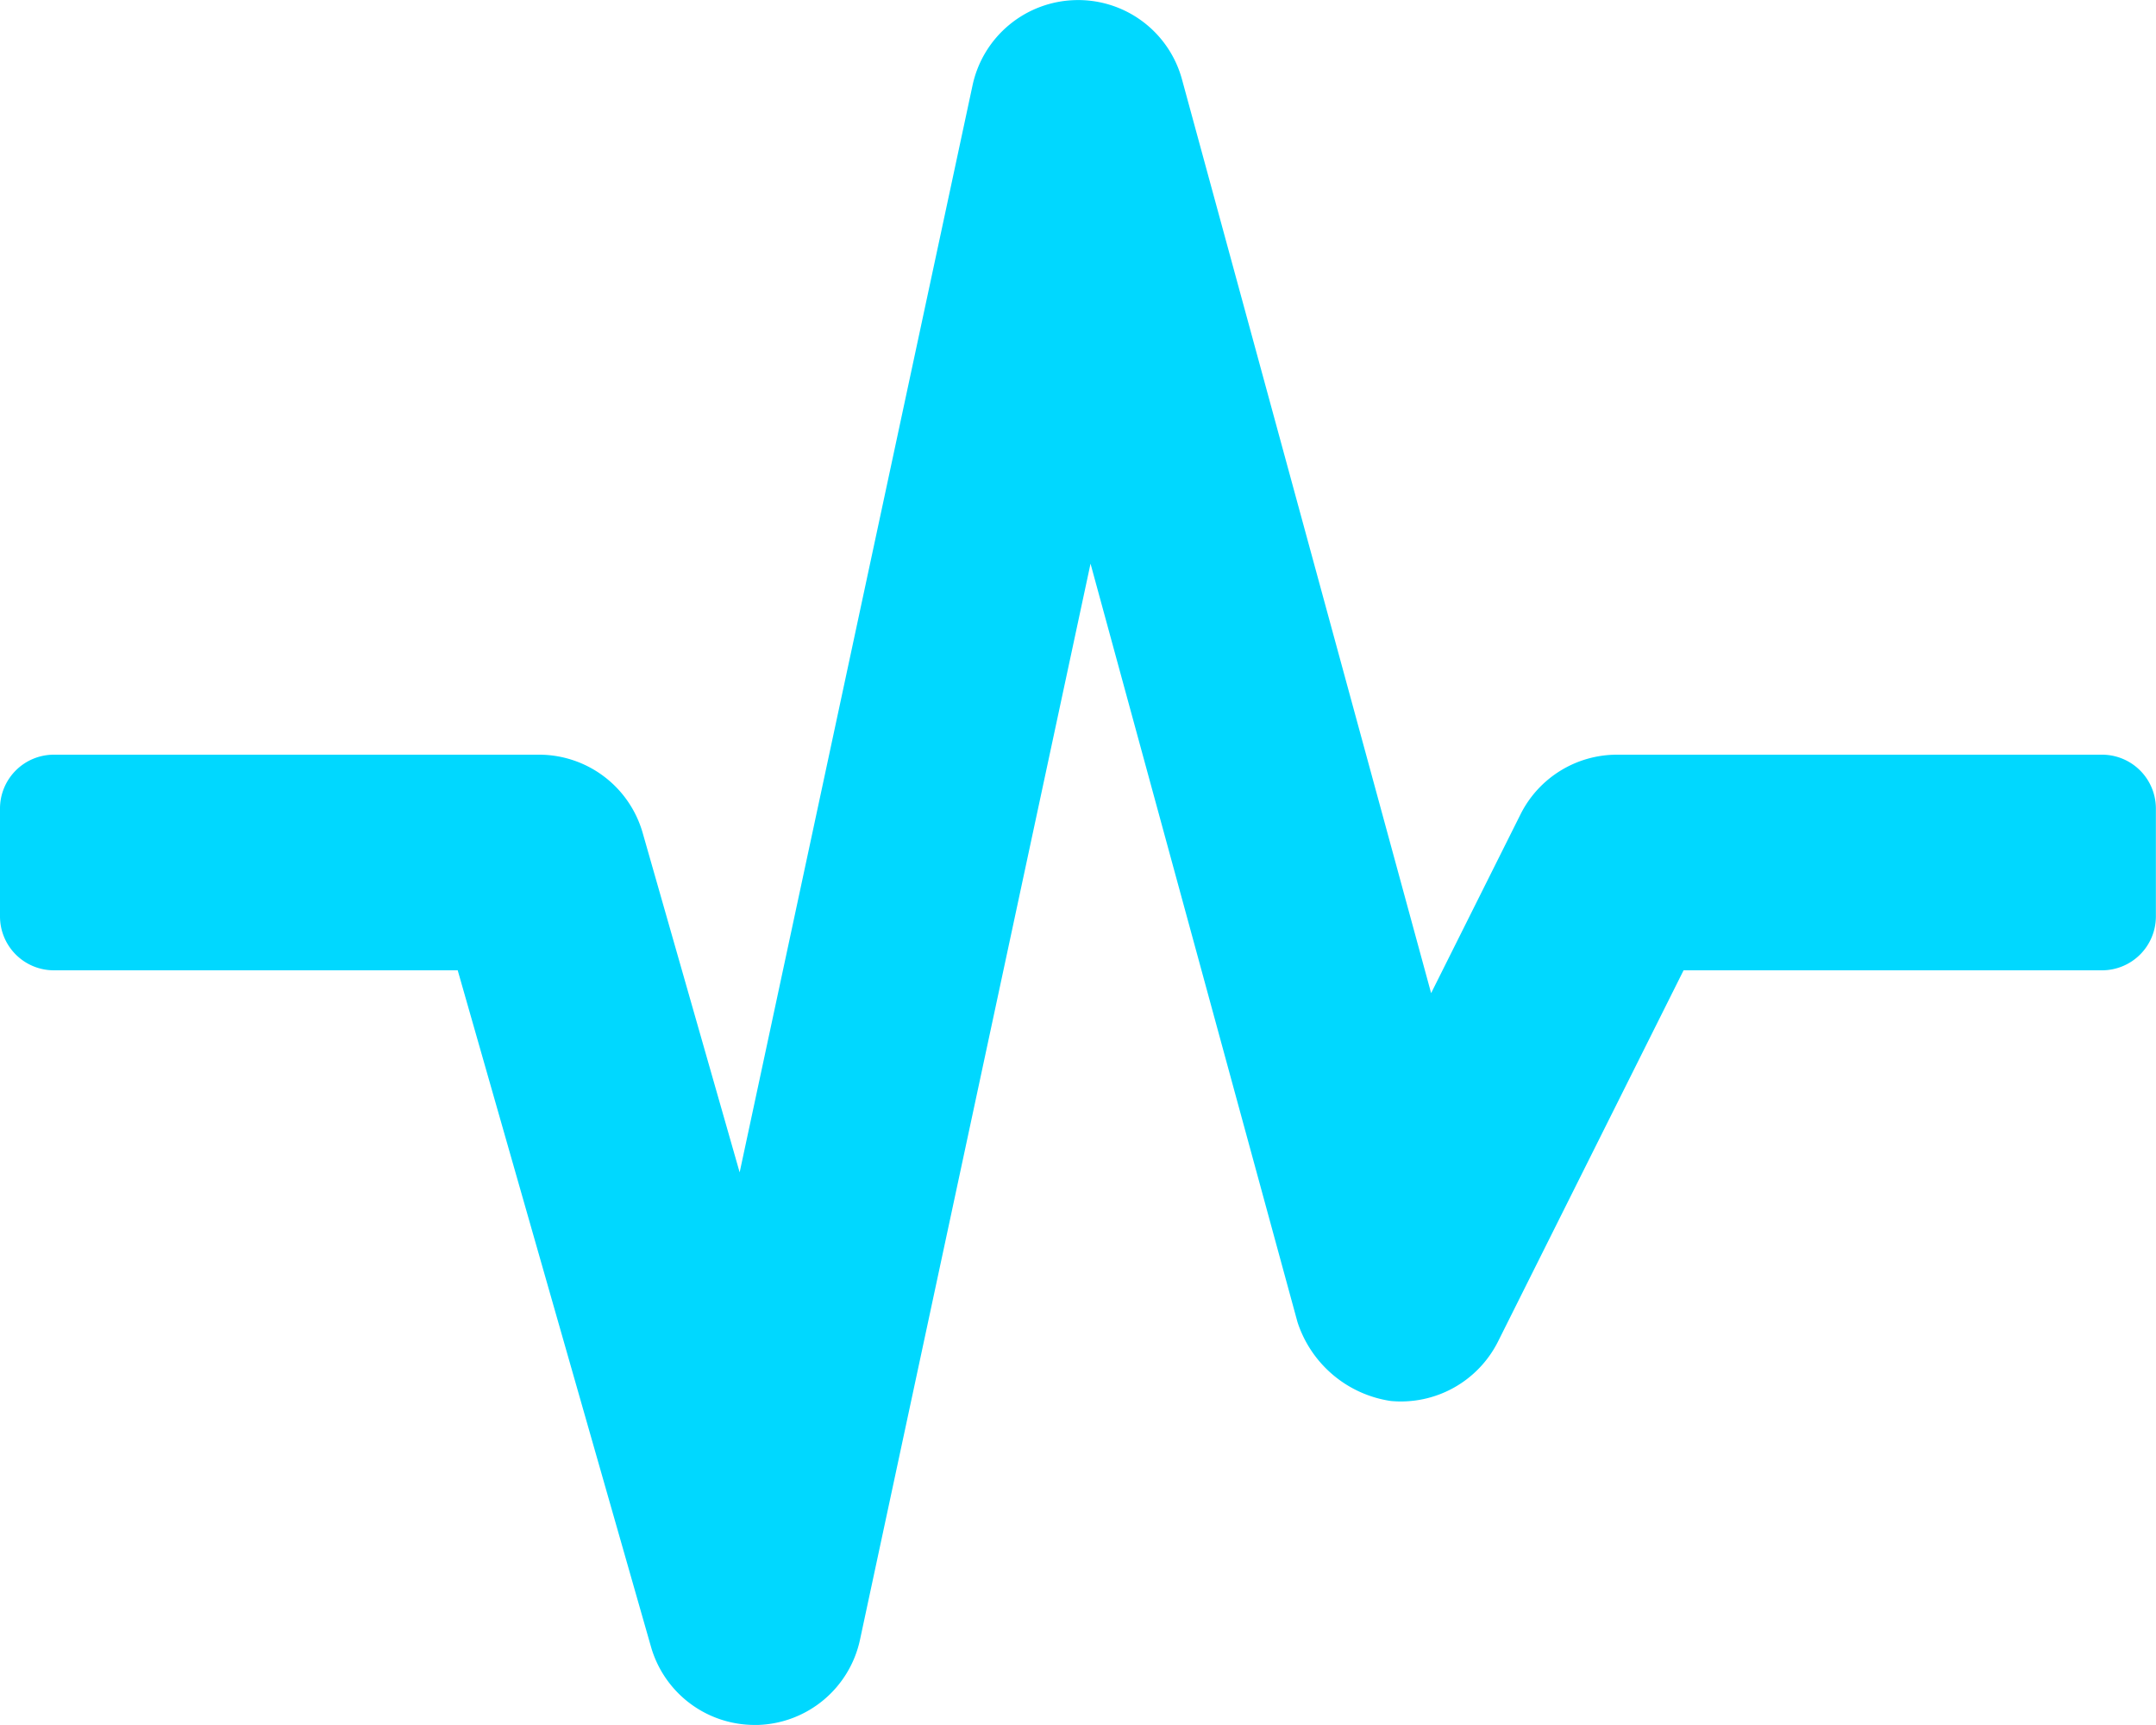 <svg xmlns="http://www.w3.org/2000/svg" width="37.5" height="30" viewBox="0 0 37.5 30"><path d="M36.562-13.125H28.125a1.876,1.876,0,0,0-1.678,1.037L24.892-8.978,20.559-24.868a1.87,1.87,0,0,0-1.86-1.38,1.876,1.876,0,0,0-1.783,1.481L12.865-5.861l-1.687-5.905a1.875,1.875,0,0,0-1.8-1.359H.937A.937.937,0,0,0,0-12.187v1.875a.937.937,0,0,0,.937.937H7.961L11.323,2.39a1.875,1.875,0,0,0,1.8,1.359h.064a1.877,1.877,0,0,0,1.771-1.481l4.01-18.715,3.6,13.191A2.018,2.018,0,0,0,24.19-1.885a1.89,1.89,0,0,0,1.862-1.027l3.231-6.463h7.278a.937.937,0,0,0,.937-.937v-1.875A.937.937,0,0,0,36.562-13.125Z" transform="translate(0 26.25)" fill="#00d8ff"></path></svg>